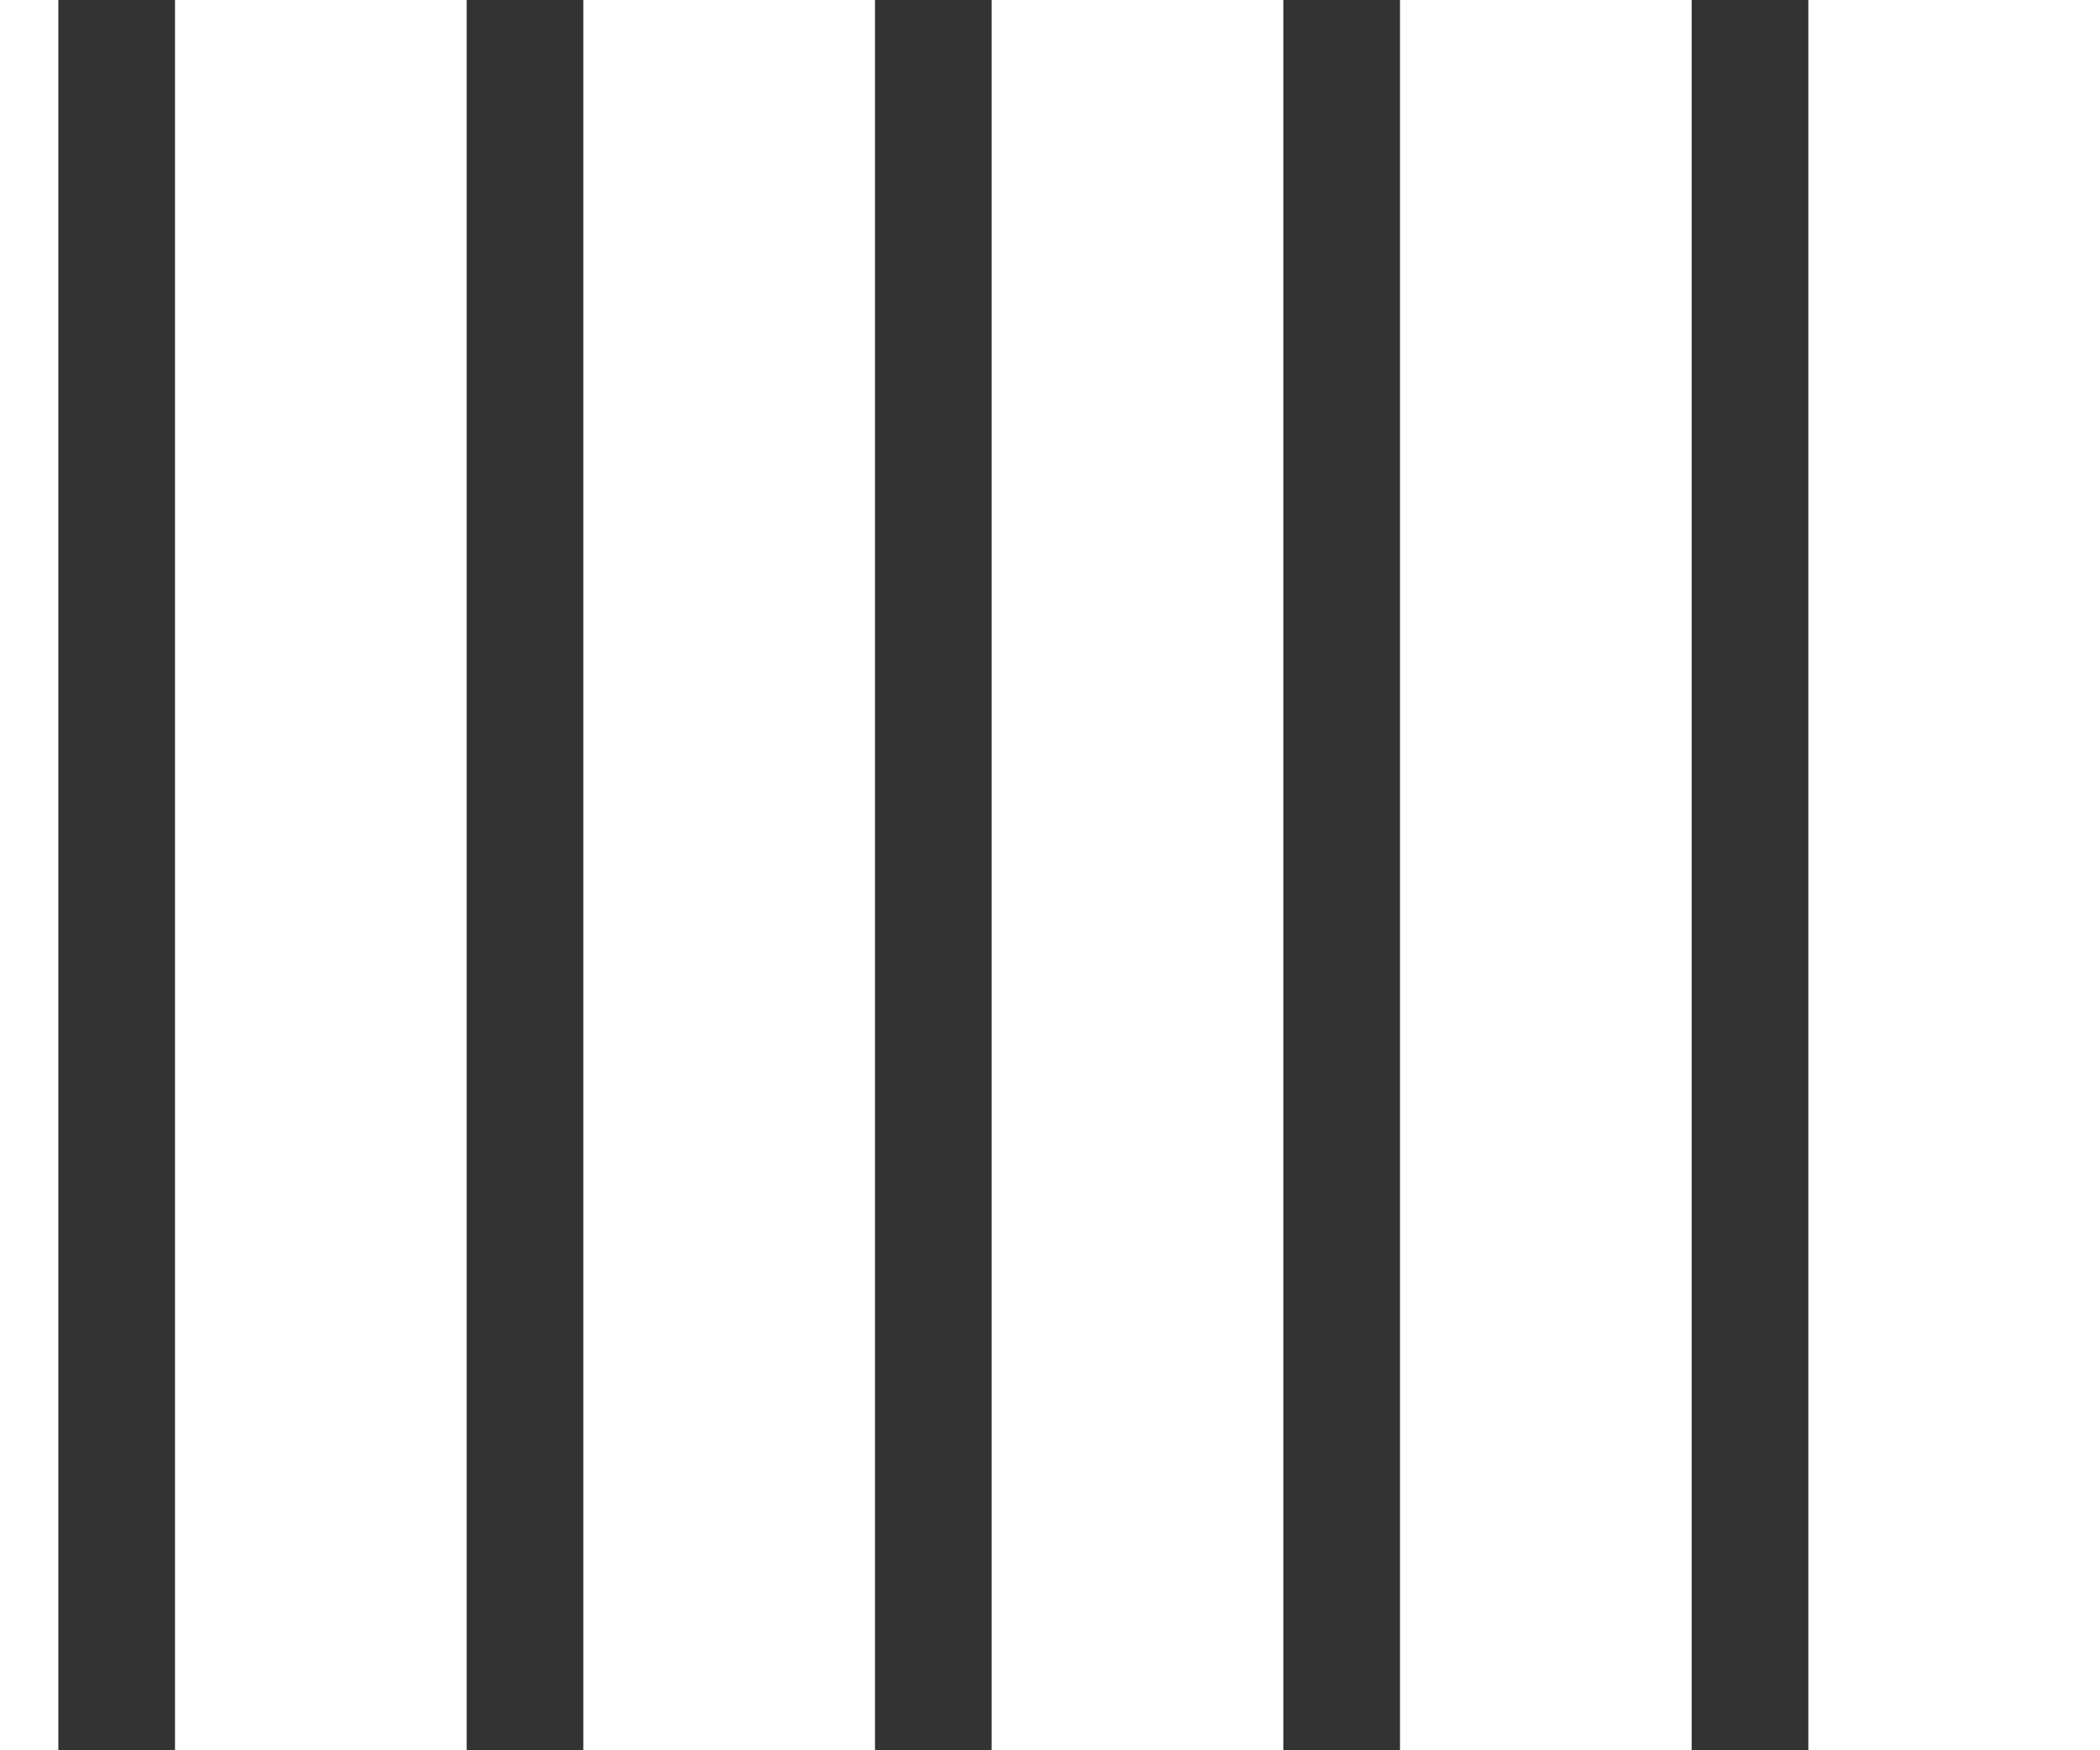 <?xml version="1.0" encoding="UTF-8" standalone="no"?>
<svg xmlns:xlink="http://www.w3.org/1999/xlink" height="240.0px" width="288.0px" xmlns="http://www.w3.org/2000/svg">
  <rect width="100%" height="100%" fill="#333333" stroke="none"/>
  <g transform="matrix(1.0, 0.0, 0.0, 1.0, 0.0, 0.0)">
    <path d="M288.0 0.0 L288.0 240.0 248.0 240.0 248.0 0.0 288.0 0.0 M232.0 0.0 L232.0 240.0 192.0 240.0 192.0 0.0 232.0 0.0 M8.0 0.0 L8.0 240.0 0.0 240.0 0.0 0.0 8.0 0.0 M64.0 0.0 L64.0 240.0 24.0 240.0 24.0 0.0 64.0 0.0 M120.0 0.0 L120.0 240.0 80.0 240.0 80.0 0.0 120.0 0.0 M176.0 240.0 L136.0 240.0 136.0 0.0 176.0 0.0 176.0 240.0" fill="#ffffff" fill-rule="evenodd" stroke="none"/>
  </g>
</svg>
